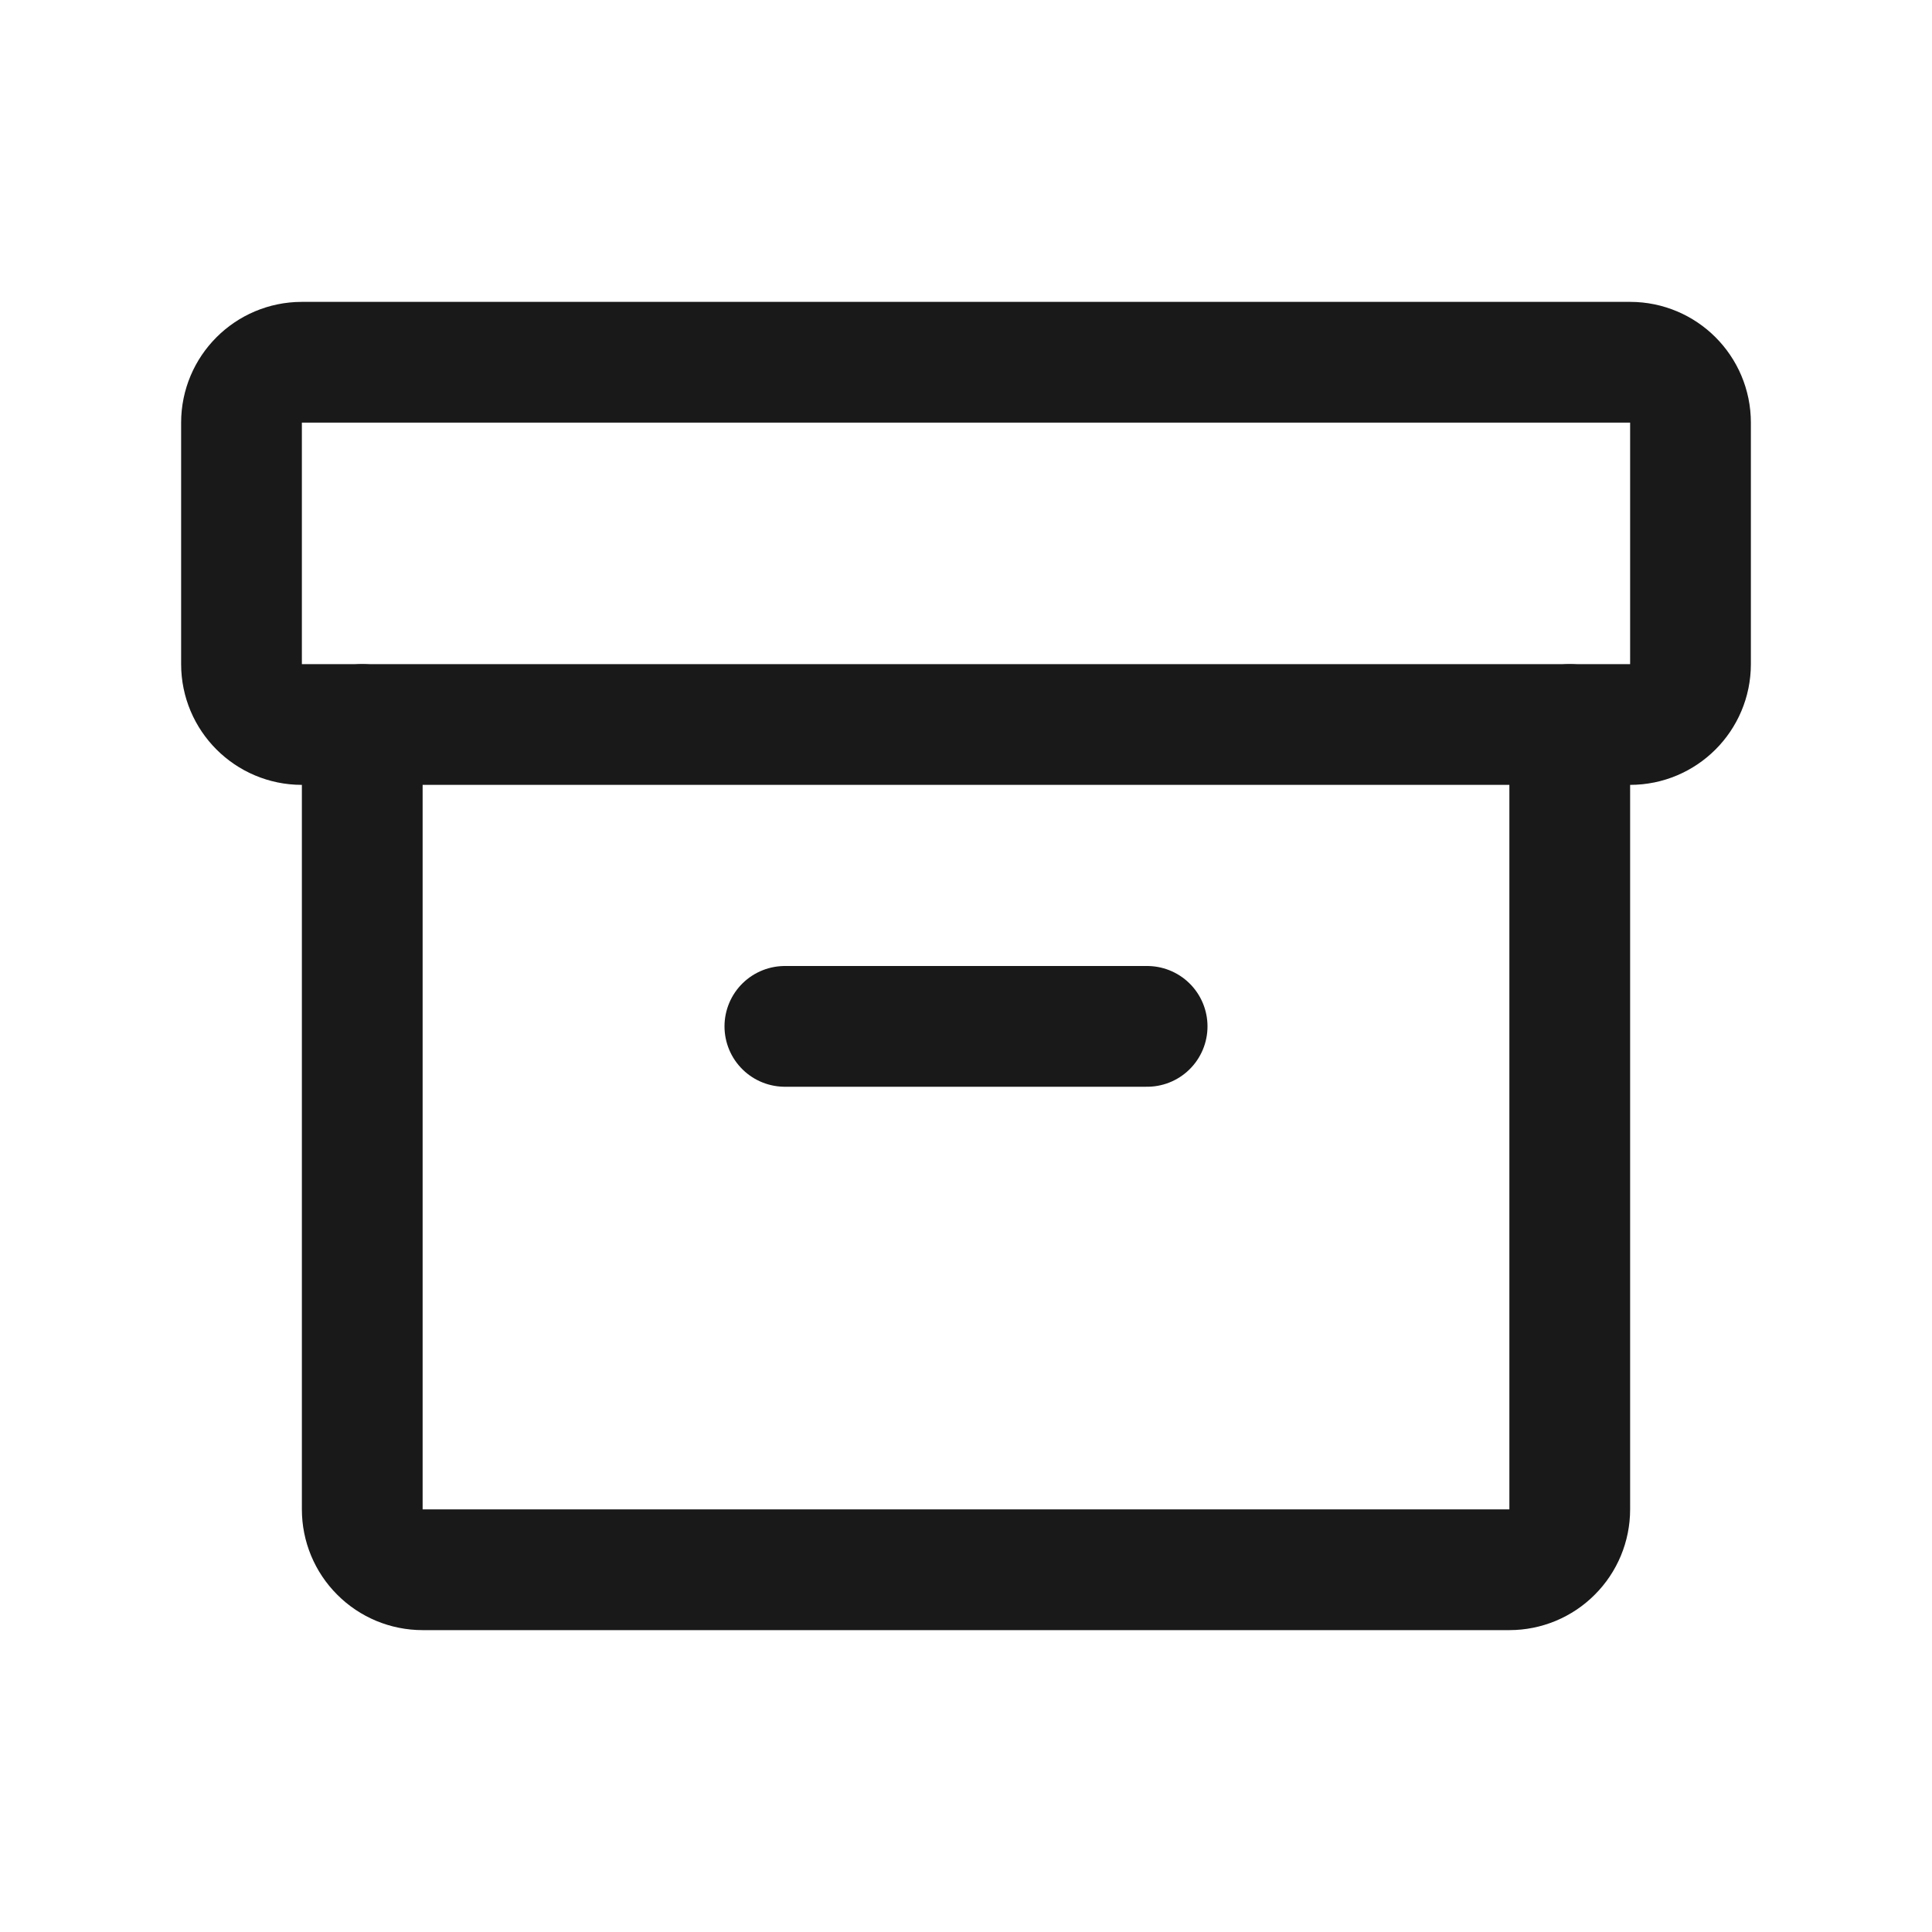 <svg width="24" height="24" viewBox="0 0 24 24" fill="none" xmlns="http://www.w3.org/2000/svg">
<path d="M20.25 4.5H3.75C3.336 4.5 3 4.836 3 5.25V8.25C3 8.664 3.336 9 3.75 9H20.25C20.664 9 21 8.664 21 8.25V5.25C21 4.836 20.664 4.5 20.25 4.5Z" stroke="#191919" stroke-width="1.5" stroke-linecap="round" stroke-linejoin="round"/>
<path d="M19.5 9V18.75C19.5 18.949 19.421 19.14 19.28 19.28C19.14 19.421 18.949 19.5 18.75 19.5H5.25C5.051 19.5 4.86 19.421 4.72 19.28C4.579 19.14 4.5 18.949 4.5 18.75V9" stroke="#191919" stroke-width="1.5" stroke-linecap="round" stroke-linejoin="round"/>
<path d="M9.75 12.75H14.25" stroke="#191919" stroke-width="1.5" stroke-linecap="round" stroke-linejoin="round"/>
</svg>
